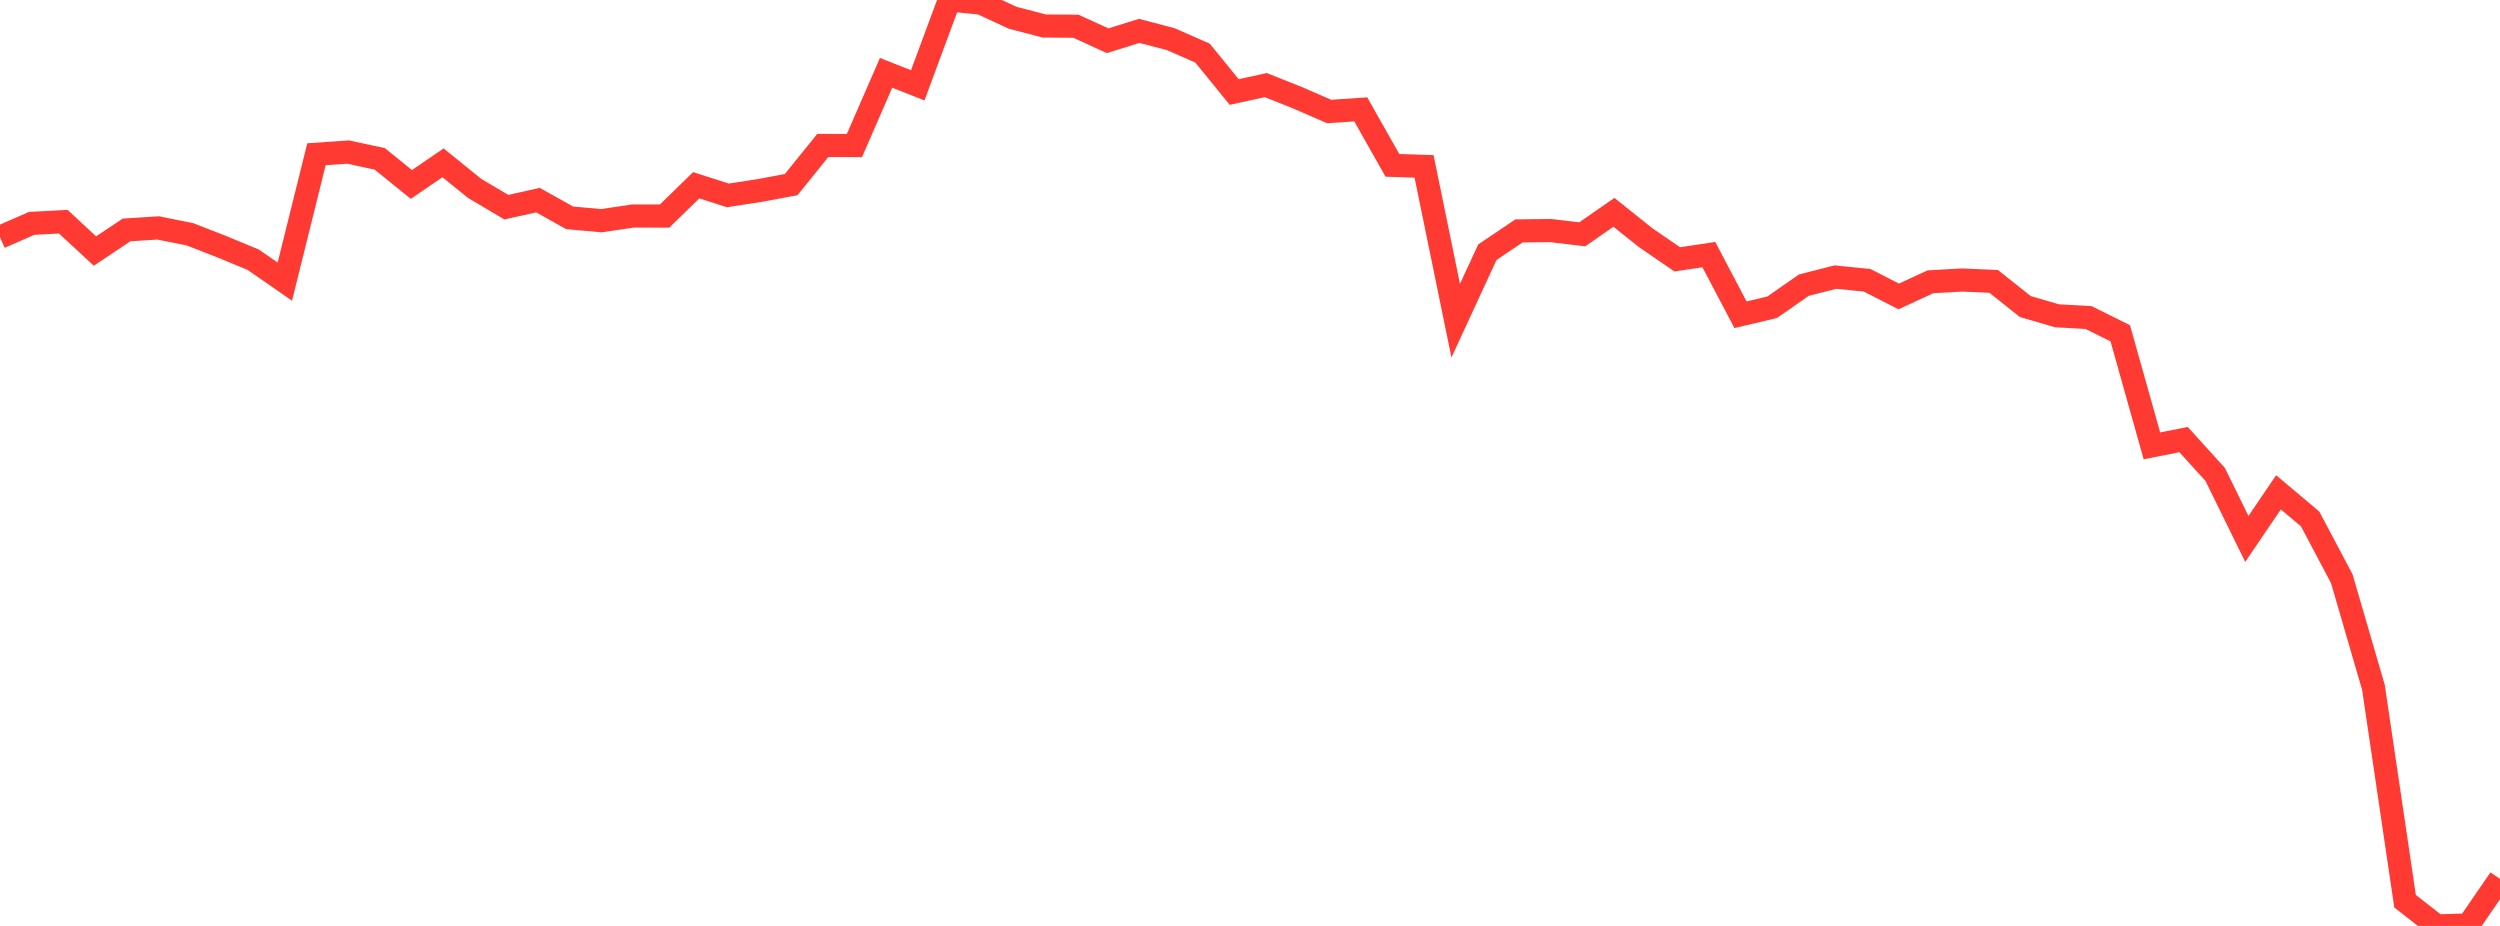 <?xml version="1.0" standalone="no"?>
<!DOCTYPE svg PUBLIC "-//W3C//DTD SVG 1.1//EN" "http://www.w3.org/Graphics/SVG/1.1/DTD/svg11.dtd">

<svg width="135" height="50" viewBox="0 0 135 50" preserveAspectRatio="none" 
  xmlns="http://www.w3.org/2000/svg"
  xmlns:xlink="http://www.w3.org/1999/xlink">


<polyline points="0.0, 12.81 1.709, 12.062 3.418, 11.972 5.127, 13.556 6.835, 12.416 8.544, 12.308 10.253, 12.651 11.962, 13.317 13.671, 14.023 15.38, 15.209 17.089, 8.33 18.797, 8.211 20.506, 8.579 22.215, 9.96 23.924, 8.792 25.633, 10.176 27.342, 11.187 29.051, 10.807 30.759, 11.762 32.468, 11.918 34.177, 11.666 35.886, 11.668 37.595, 10.004 39.304, 10.552 41.013, 10.288 42.722, 9.97 44.43, 7.854 46.139, 7.86 47.848, 3.932 49.557, 4.609 51.266, 0.0 52.975, 0.168 54.684, 0.96 56.392, 1.404 58.101, 1.418 59.81, 2.199 61.519, 1.668 63.228, 2.117 64.937, 2.868 66.646, 4.968 68.354, 4.596 70.063, 5.276 71.772, 6.021 73.481, 5.906 75.19, 8.929 76.899, 8.985 78.608, 17.317 80.316, 13.621 82.025, 12.469 83.734, 12.451 85.443, 12.653 87.152, 11.466 88.861, 12.831 90.57, 14.005 92.278, 13.749 93.987, 16.997 95.696, 16.592 97.405, 15.399 99.114, 14.963 100.823, 15.135 102.532, 16.008 104.241, 15.217 105.949, 15.121 107.658, 15.195 109.367, 16.554 111.076, 17.052 112.785, 17.149 114.494, 17.998 116.203, 24.077 117.911, 23.737 119.62, 25.619 121.329, 29.102 123.038, 26.586 124.747, 28.023 126.456, 31.25 128.165, 37.116 129.873, 48.666 131.582, 50.0 133.291, 49.948 135.0, 47.462" fill="none" stroke="#ff3a33" stroke-width="1.25"/>

</svg>